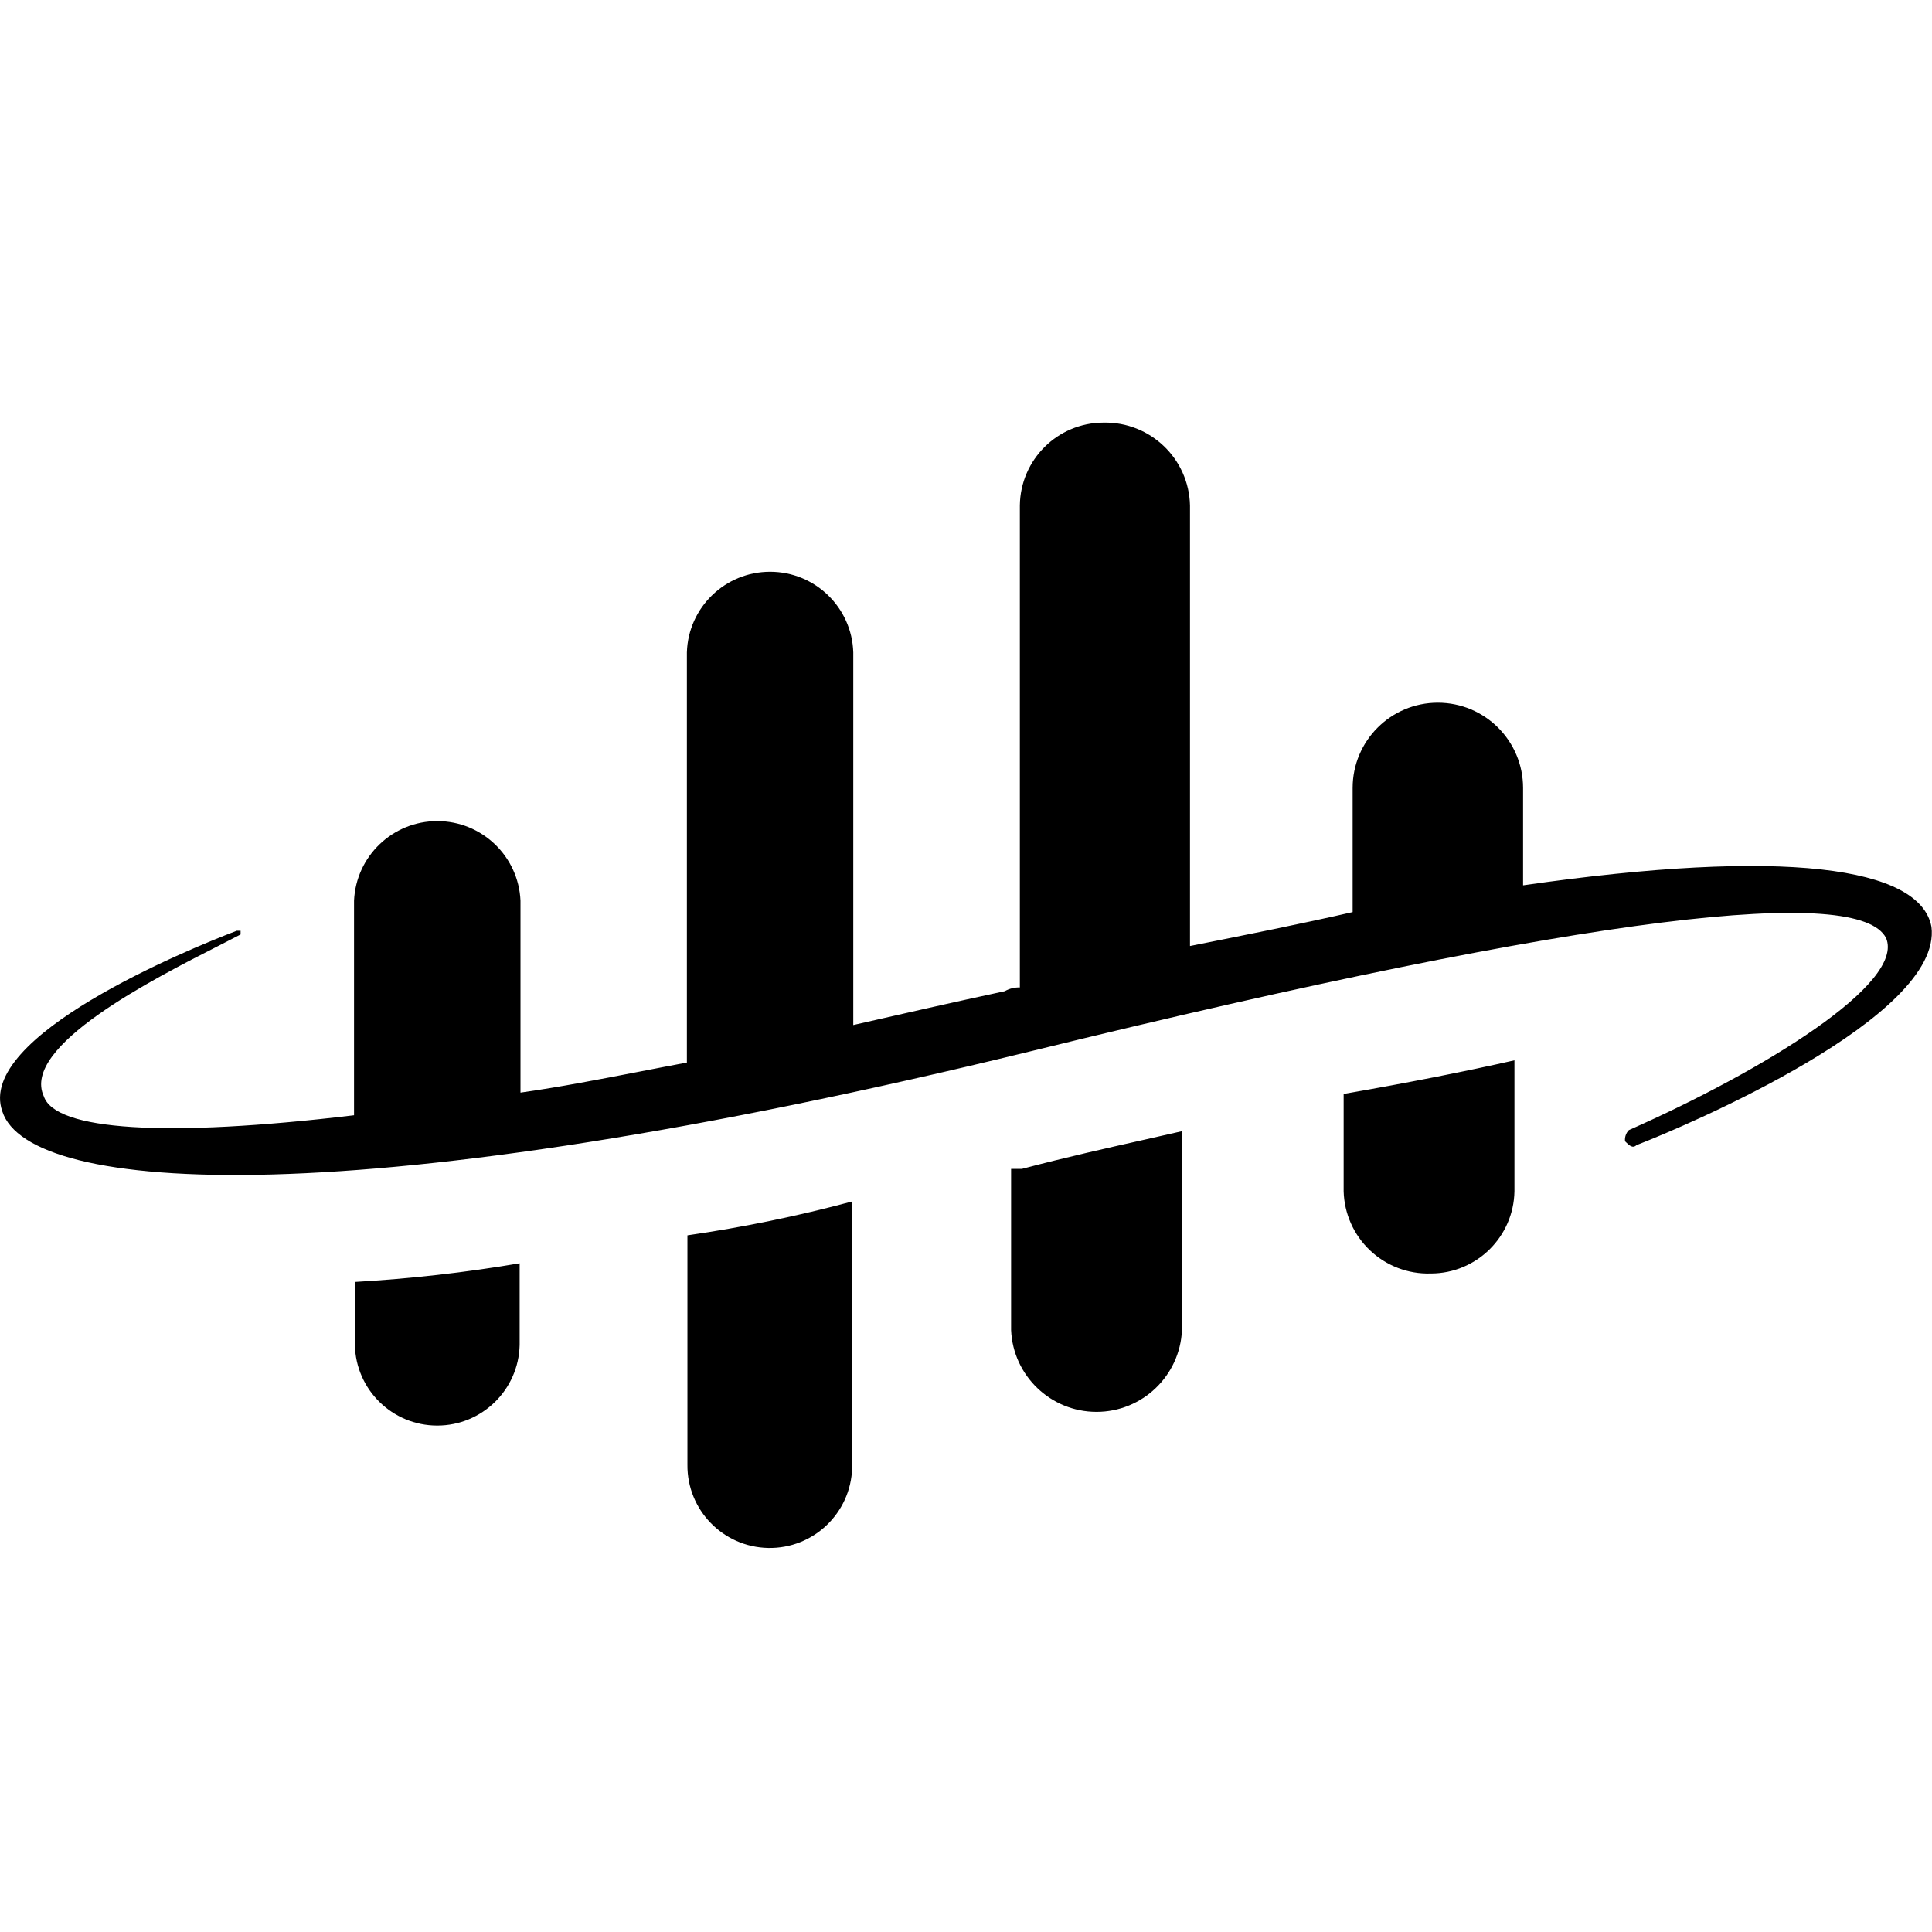 <svg width="32" height="32" viewBox="0 0 32 32" fill="none" xmlns="http://www.w3.org/2000/svg">
<g clip-path="url(#clip0_1091_25084)">
<path fill-rule="evenodd" clip-rule="evenodd" d="M25.227 14.664V13.051C25.227 12.271 24.595 11.639 23.815 11.639C23.036 11.639 22.404 12.271 22.404 13.051V15.107C21.59 15.294 20.65 15.482 19.71 15.669V8.372C19.693 7.599 19.054 6.986 18.281 7H18.274C17.516 7.003 16.901 7.614 16.892 8.372V16.355C16.805 16.352 16.718 16.374 16.642 16.417C15.778 16.602 14.97 16.787 14.162 16.971L14.133 16.978V10.805C14.11 10.061 13.5 9.47 12.755 9.47C12.01 9.47 11.4 10.061 11.377 10.805V17.599C11.113 17.648 10.858 17.698 10.609 17.746L10.609 17.746L10.609 17.746L10.609 17.746C9.912 17.881 9.265 18.006 8.621 18.097V14.918C8.588 14.181 7.981 13.6 7.243 13.6C6.504 13.6 5.897 14.181 5.864 14.918V18.472C2.732 18.846 0.916 18.722 0.726 18.159C0.34 17.331 2.544 16.212 3.625 15.663L3.625 15.663C3.767 15.591 3.89 15.528 3.985 15.478V15.416H3.922C3.108 15.727 -0.401 17.164 0.038 18.407C0.475 19.78 5.864 20.155 17.081 17.41C26.477 15.103 30.801 14.664 31.24 15.538C31.553 16.286 29.234 17.72 26.979 18.718C26.931 18.767 26.908 18.836 26.916 18.904L26.918 18.905C26.98 18.967 27.041 19.029 27.105 18.967C27.918 18.653 32.18 16.848 31.991 15.351C31.804 14.354 29.549 14.042 25.227 14.664ZM5.878 22.278V21.233C6.792 21.18 7.703 21.078 8.607 20.924V22.278C8.59 23.019 7.984 23.612 7.242 23.612C6.5 23.612 5.894 23.019 5.878 22.278ZM11.386 20.461V24.262C11.379 25.01 11.976 25.624 12.724 25.639C13.472 25.653 14.092 25.063 14.114 24.315V19.9C13.217 20.141 12.306 20.328 11.386 20.461ZM22.255 18.117V18.119L22.252 18.119L22.255 18.117ZM22.255 18.119C23.324 17.933 24.267 17.747 25.084 17.562V19.731C25.071 20.485 24.457 21.091 23.702 21.093H23.694C23.322 21.104 22.962 20.966 22.692 20.71C22.422 20.455 22.265 20.102 22.255 19.731V18.119ZM16.935 19.36H16.747V22.031C16.78 22.788 17.404 23.385 18.162 23.385C18.92 23.385 19.544 22.788 19.577 22.031V18.736C19.383 18.781 19.186 18.825 18.985 18.87C18.338 19.015 17.655 19.168 16.935 19.358V19.36Z" fill="black"/>
</g>
<defs>
<clipPath id="clip0_1091_25084">
<rect width="32" height="32" fill="white"/>
</clipPath>
</defs>
</svg>

